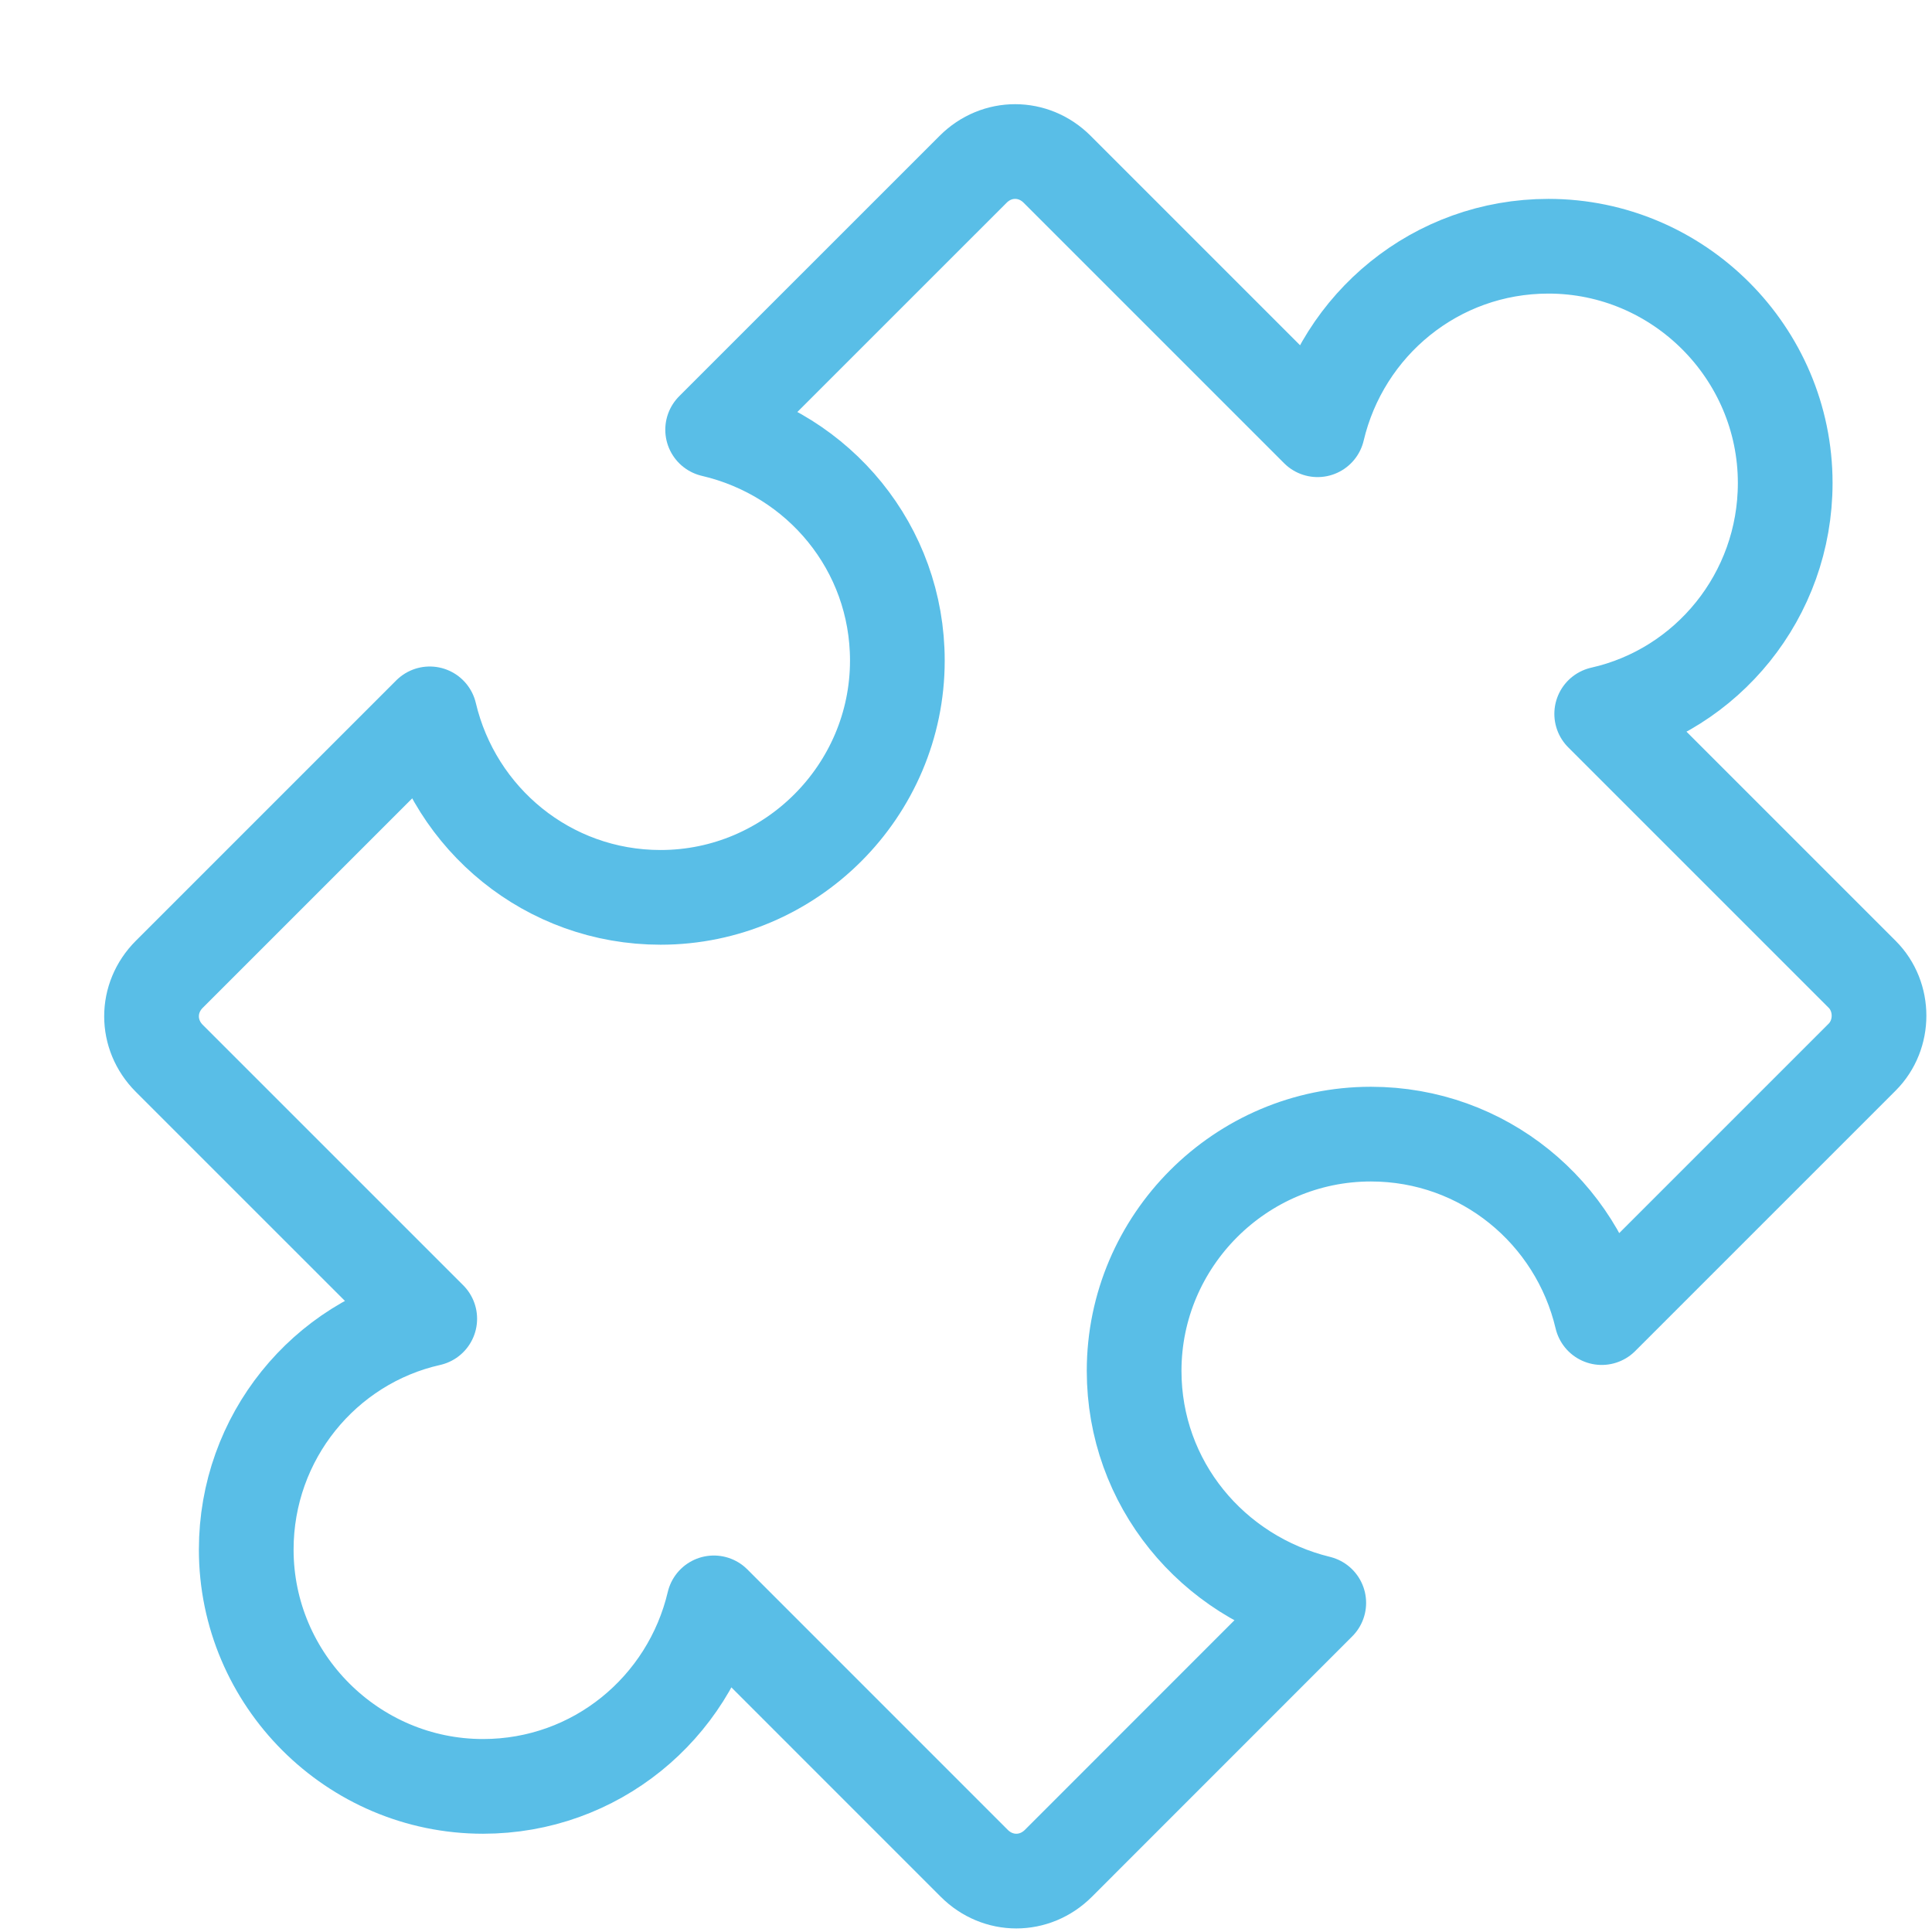 <?xml version="1.0" encoding="UTF-8"?> <svg xmlns="http://www.w3.org/2000/svg" width="51" height="51" viewBox="0 0 51 51" fill="none"><path d="M49.156 25.719L42.281 18.844C45.062 18.219 47.125 15.719 47.125 12.75C47.125 9.312 44.312 6.5 40.875 6.5C37.906 6.5 35.438 8.562 34.781 11.344L27.906 4.469C27.281 3.844 26.312 3.844 25.688 4.469L18.812 11.344C21.625 12 23.688 14.469 23.688 17.438C23.688 20.875 20.875 23.688 17.438 23.688C14.469 23.688 12 21.625 11.344 18.844L4.469 25.719C3.844 26.344 3.844 27.312 4.469 27.938L11.344 34.812C8.562 35.438 6.5 37.938 6.5 40.906C6.5 44.344 9.312 47.156 12.75 47.156C15.719 47.156 18.188 45.094 18.844 42.312L25.719 49.188C26.344 49.812 27.312 49.812 27.938 49.188L34.812 42.312C32 41.625 29.938 39.156 29.938 36.188C29.938 32.75 32.75 29.938 36.188 29.938C39.156 29.938 41.625 32 42.281 34.781L49.156 27.906C49.75 27.312 49.75 26.312 49.156 25.719Z" stroke="#59BEE7" stroke-width="2.5" stroke-linejoin="round"></path></svg> 